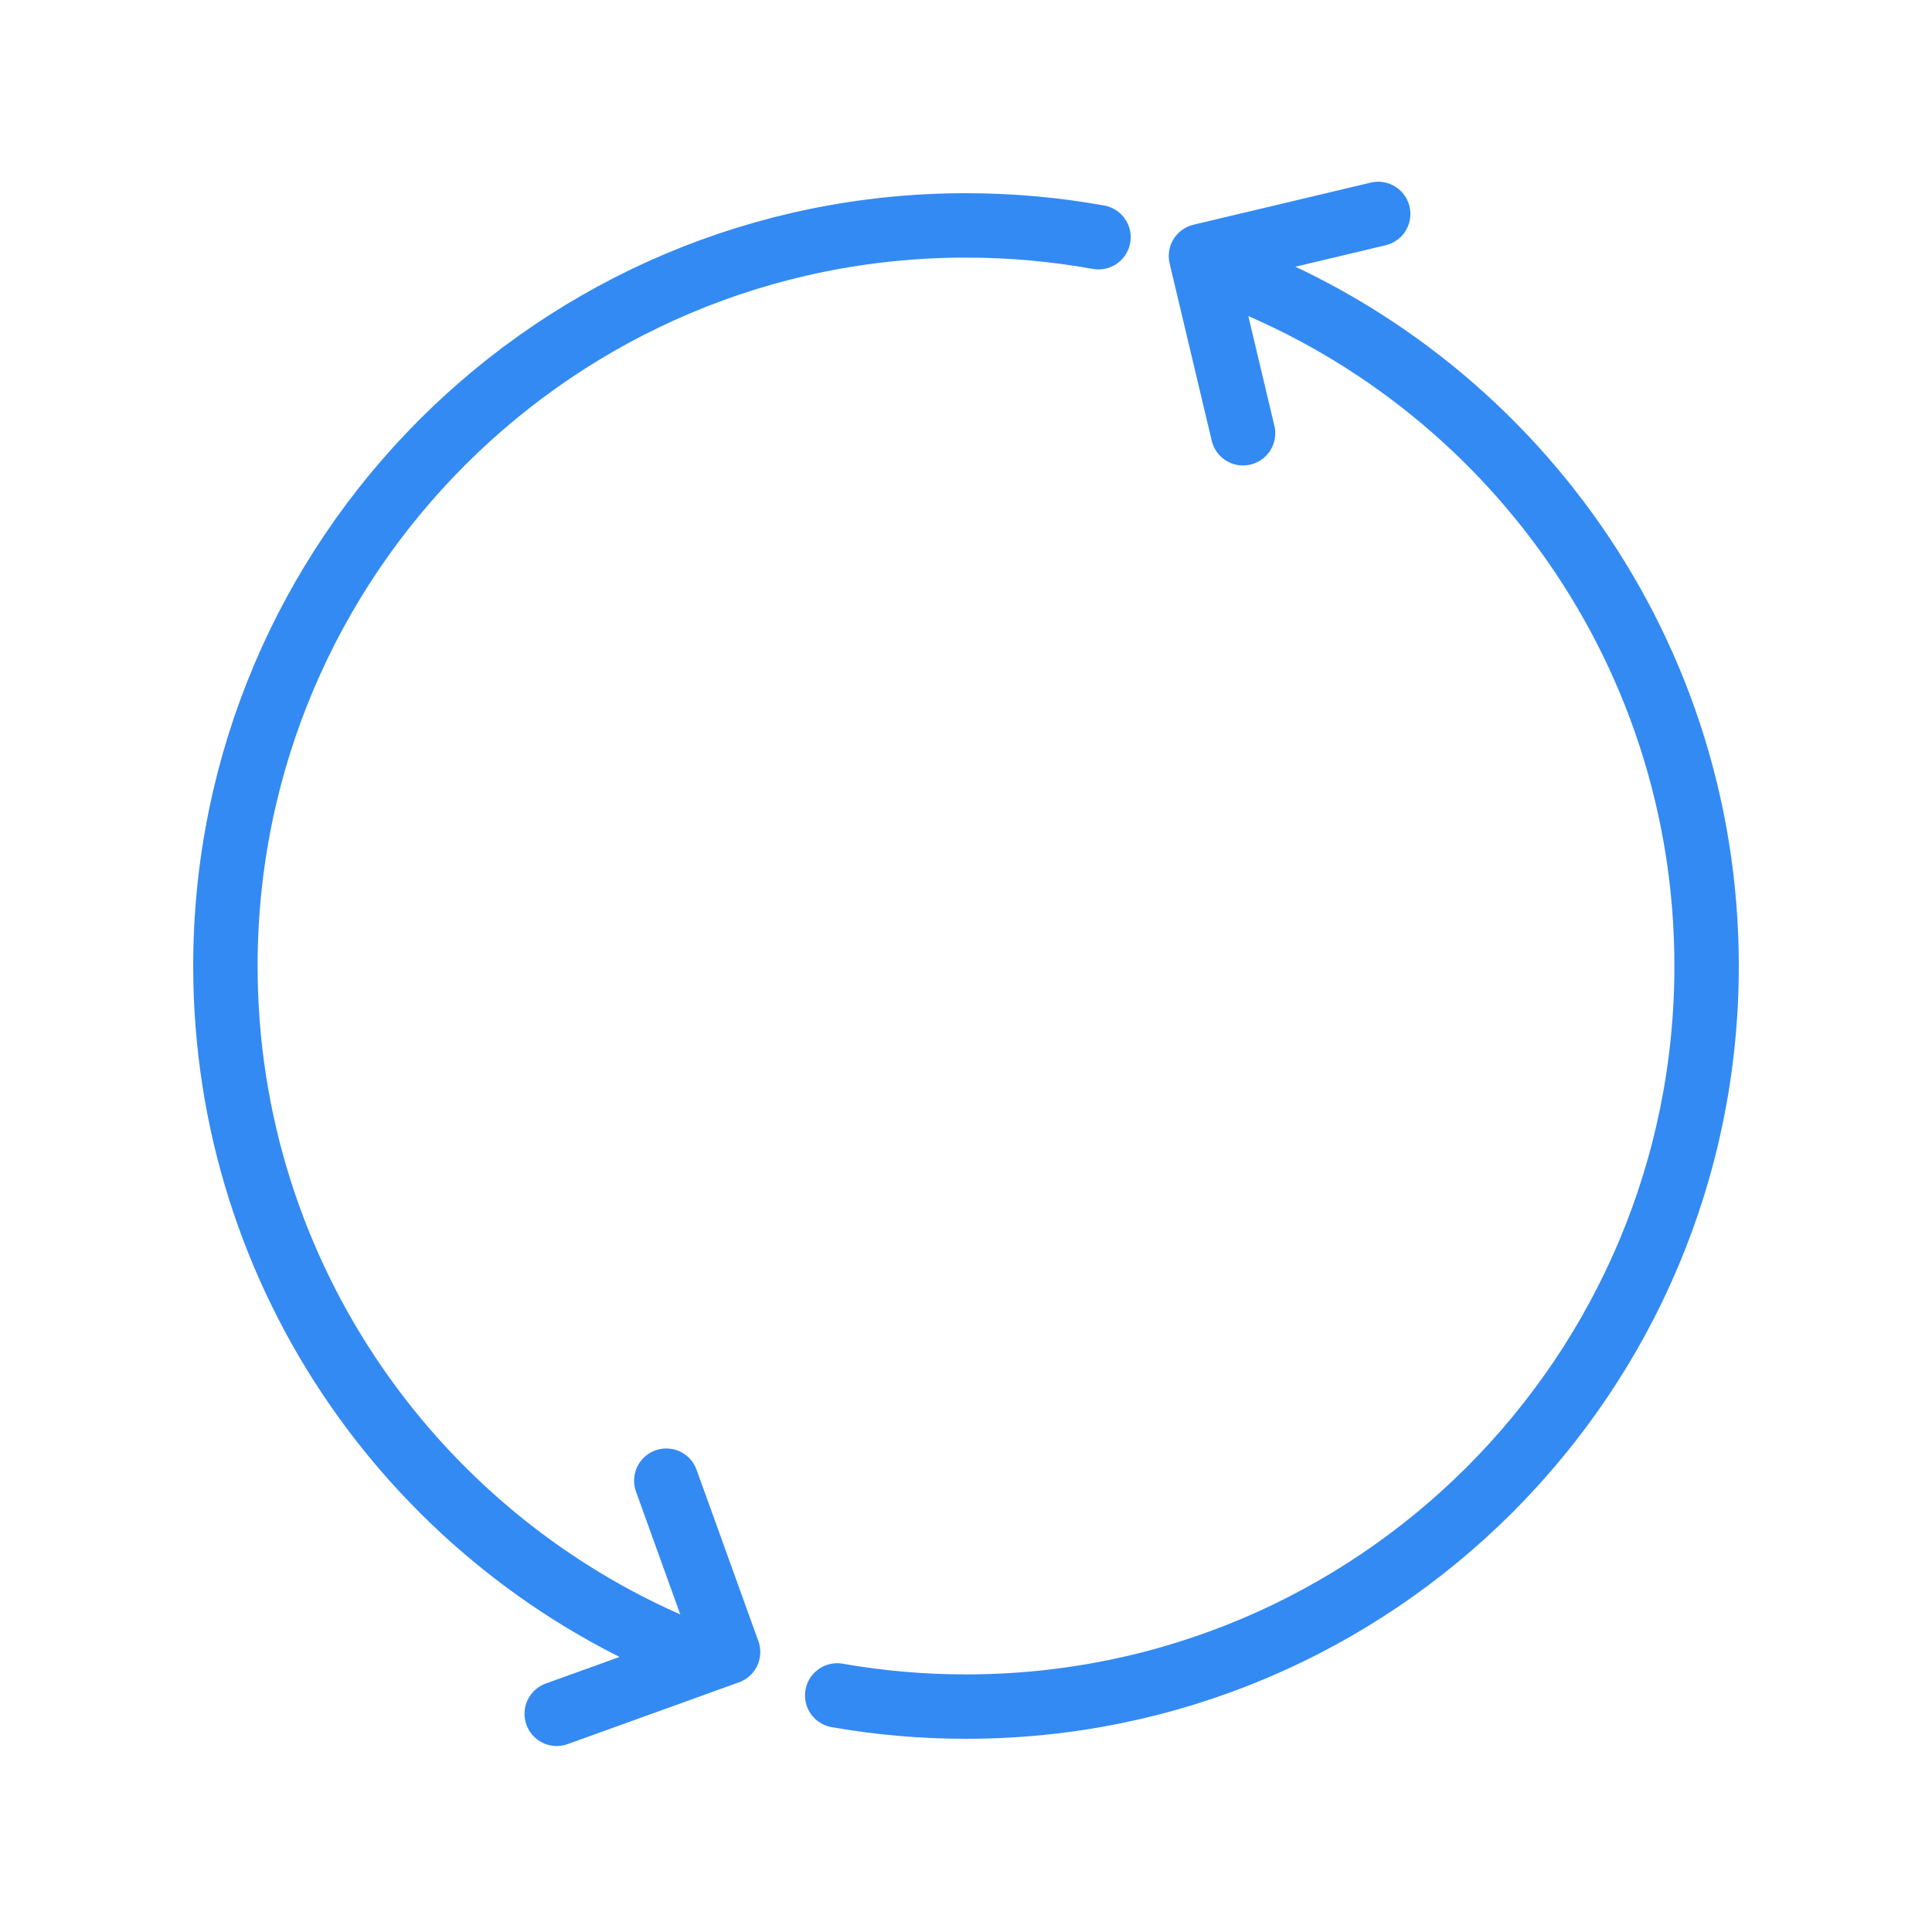 <svg width="60" height="60" viewBox="0 0 60 60" fill="none" xmlns="http://www.w3.org/2000/svg">
<path d="M42.801 6.644L37.297 7.951L38.604 13.455" stroke="#338AF3" stroke-width="2" stroke-linecap="round" stroke-linejoin="round"/>
<path d="M17.289 53.224L22.611 51.305L20.692 45.984" stroke="#338AF3" stroke-width="2" stroke-linecap="round" stroke-linejoin="round"/>
<path d="M21.5 51.378C13.005 47.998 7 39.7 7 30C7 17.297 17.297 7 30 7C31.405 7 32.78 7.126 34.115 7.367M26 52.653C27.299 52.881 28.636 53 30 53C42.703 53 53 42.703 53 30C53 19.955 46.56 11.413 37.583 8.279" stroke="#338AF3" stroke-width="2" stroke-linecap="round"/>
</svg>
